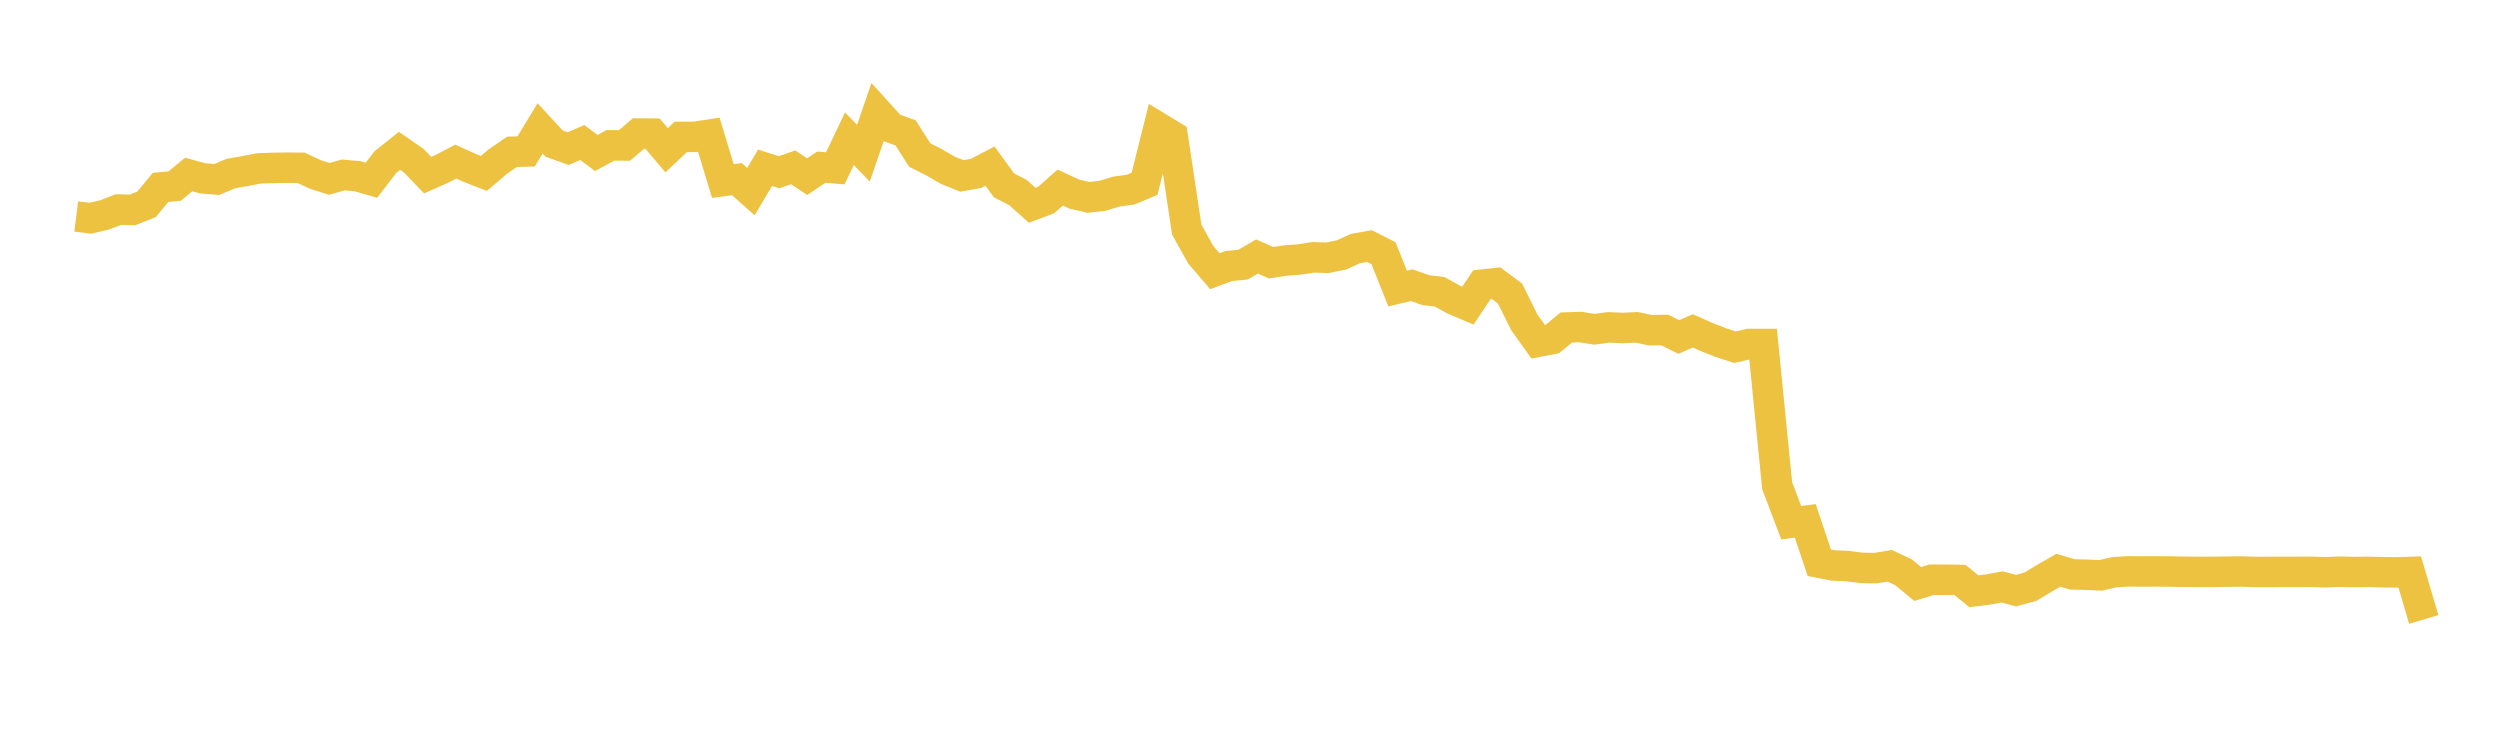 <svg width="164" height="48" xmlns="http://www.w3.org/2000/svg" xmlns:xlink="http://www.w3.org/1999/xlink"><path fill="none" stroke="rgb(237,194,64)" stroke-width="2" d="M5,14.203L5.922,14.318L6.844,14.103L7.766,13.746L8.689,13.772L9.611,13.407L10.533,12.295L11.455,12.206L12.377,11.447L13.299,11.698L14.222,11.774L15.144,11.385L16.066,11.225L16.988,11.046L17.91,11.016L18.832,11.001L19.754,11.007L20.677,11.443L21.599,11.735L22.521,11.477L23.443,11.557L24.365,11.827L25.287,10.627L26.21,9.892L27.132,10.532L28.054,11.49L28.976,11.08L29.898,10.6L30.82,11.018L31.743,11.377L32.665,10.595L33.587,9.957L34.509,9.938L35.431,8.424L36.353,9.421L37.275,9.749L38.198,9.349L39.12,10.038L40.042,9.534L40.964,9.543L41.886,8.76L42.808,8.767L43.731,9.855L44.653,8.982L45.575,8.978L46.497,8.837L47.419,11.877L48.341,11.751L49.263,12.572L50.186,11.006L51.108,11.299L52.03,10.977L52.952,11.589L53.874,10.966L54.796,11.042L55.719,9.101L56.641,10.049L57.563,7.369L58.485,8.386L59.407,8.714L60.329,10.168L61.251,10.631L62.174,11.168L63.096,11.539L64.018,11.378L64.94,10.895L65.862,12.159L66.784,12.634L67.707,13.464L68.629,13.12L69.551,12.306L70.473,12.732L71.395,12.949L72.317,12.846L73.24,12.565L74.162,12.442L75.084,12.055L76.006,8.375L76.928,8.935L77.85,15.063L78.772,16.715L79.695,17.792L80.617,17.45L81.539,17.36L82.461,16.827L83.383,17.235L84.305,17.092L85.228,17.023L86.15,16.881L87.072,16.911L87.994,16.724L88.916,16.307L89.838,16.143L90.76,16.613L91.683,18.929L92.605,18.71L93.527,19.032L94.449,19.145L95.371,19.657L96.293,20.05L97.216,18.673L98.138,18.574L99.06,19.259L99.982,21.127L100.904,22.42L101.826,22.241L102.749,21.485L103.671,21.453L104.593,21.601L105.515,21.475L106.437,21.517L107.359,21.473L108.281,21.664L109.204,21.649L110.126,22.108L111.048,21.705L111.97,22.114L112.892,22.478L113.814,22.777L114.737,22.566L115.659,22.566L116.581,31.858L117.503,34.288L118.425,34.167L119.347,36.916L120.269,37.095L121.192,37.135L122.114,37.254L123.036,37.269L123.958,37.113L124.88,37.548L125.802,38.31L126.725,38.03L127.647,38.031L128.569,38.044L129.491,38.785L130.413,38.674L131.335,38.503L132.257,38.744L133.18,38.495L134.102,37.941L135.024,37.411L135.946,37.68L136.868,37.703L137.79,37.745L138.713,37.535L139.635,37.482L140.557,37.489L141.479,37.485L142.401,37.494L143.323,37.509L144.246,37.517L145.168,37.516L146.09,37.501L147.012,37.49L147.934,37.52L148.856,37.519L149.778,37.517L150.701,37.516L151.623,37.511L152.545,37.543L153.467,37.502L154.389,37.527L155.311,37.514L156.234,37.538L157.156,37.548L158.078,37.521L159,40.636"></path></svg>